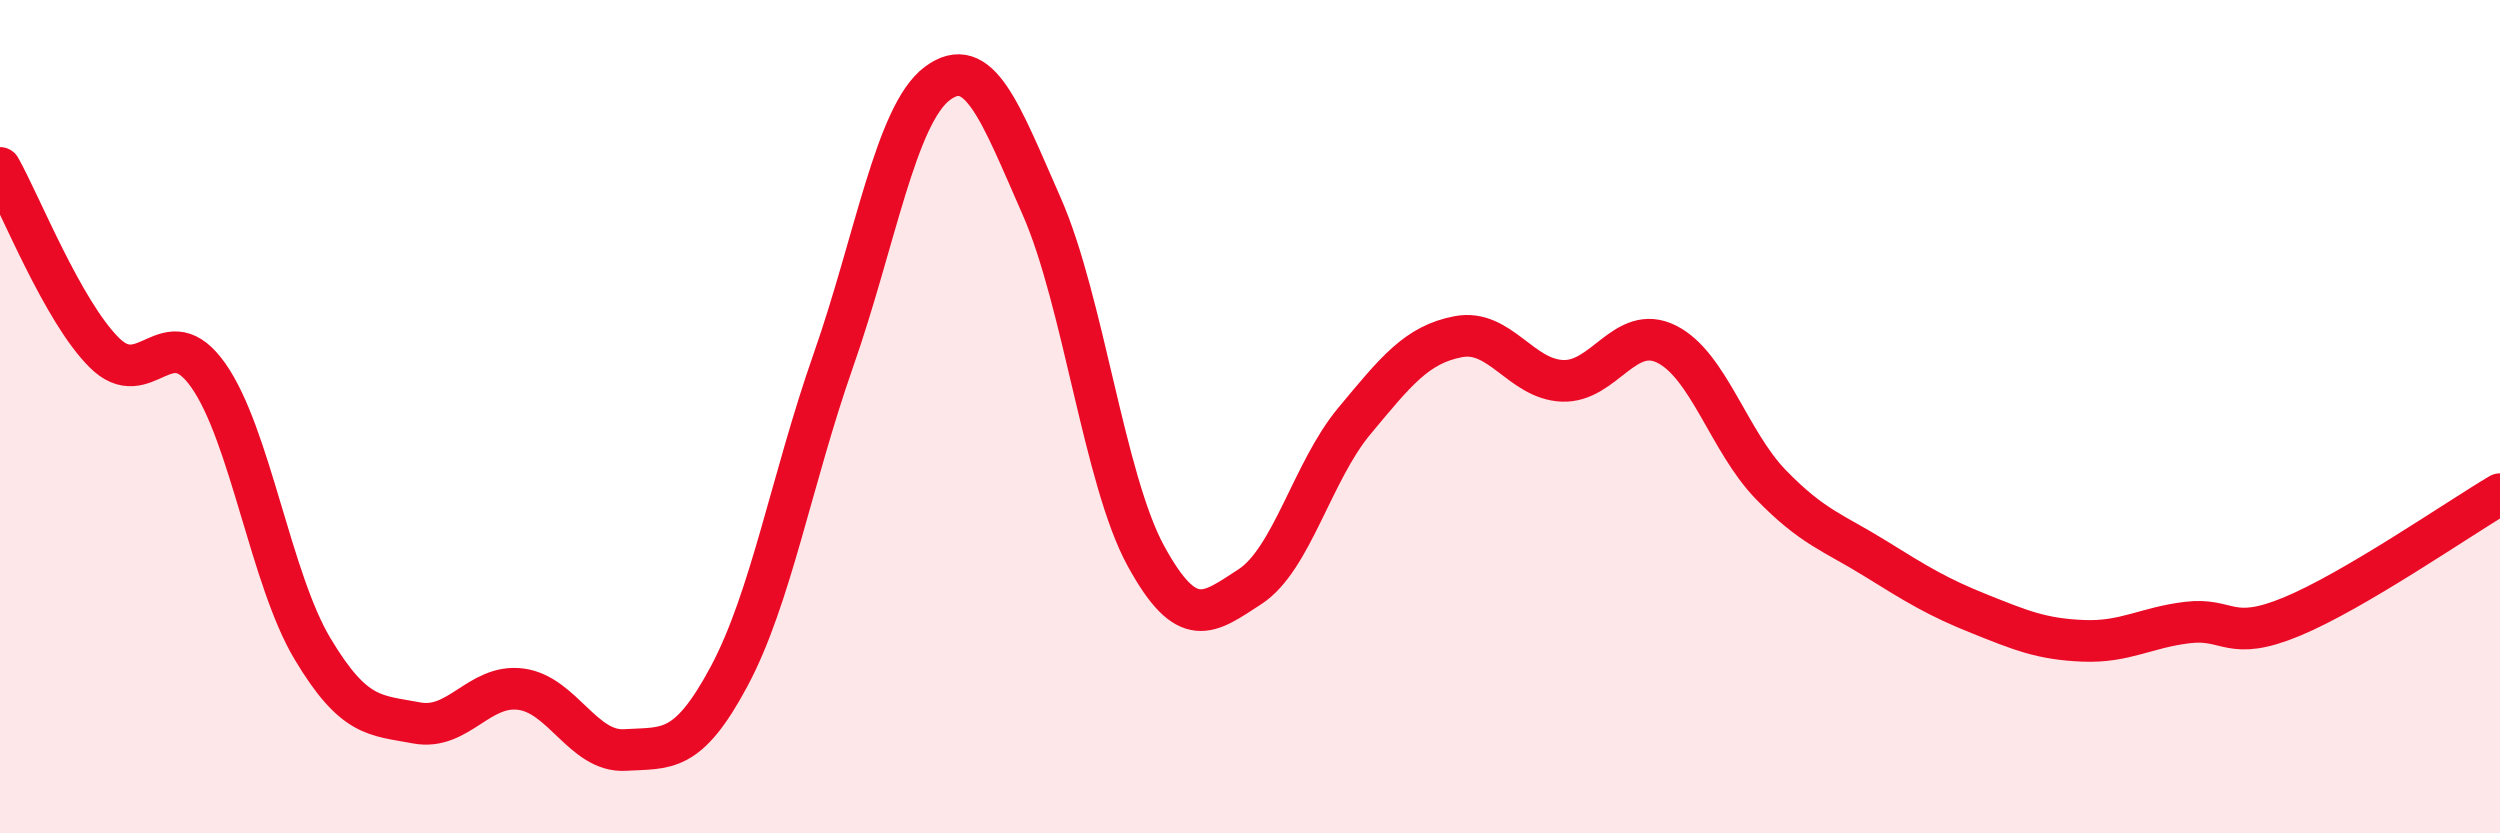
    <svg width="60" height="20" viewBox="0 0 60 20" xmlns="http://www.w3.org/2000/svg">
      <path
        d="M 0,4.03 C 0.5,4.92 1.5,7.46 2.5,8.46 C 3.5,9.46 4,7.59 5,9.01 C 6,10.43 6.5,13.9 7.5,15.57 C 8.5,17.24 9,17.16 10,17.35 C 11,17.54 11.5,16.41 12.5,16.54 C 13.5,16.67 14,18.06 15,18 C 16,17.94 16.5,18.1 17.5,16.23 C 18.5,14.36 19,11.5 20,8.65 C 21,5.8 21.5,2.74 22.5,2 C 23.5,1.26 24,2.68 25,4.95 C 26,7.22 26.5,11.51 27.5,13.34 C 28.5,15.17 29,14.73 30,14.08 C 31,13.43 31.5,11.31 32.5,10.11 C 33.5,8.91 34,8.27 35,8.08 C 36,7.89 36.5,9.1 37.5,9.14 C 38.5,9.18 39,7.76 40,8.26 C 41,8.76 41.5,10.6 42.5,11.63 C 43.5,12.66 44,12.78 45,13.4 C 46,14.02 46.5,14.33 47.5,14.73 C 48.5,15.13 49,15.34 50,15.38 C 51,15.42 51.5,15.06 52.5,14.94 C 53.5,14.82 53.5,15.42 55,14.8 C 56.5,14.18 59,12.45 60,11.86L60 20L0 20Z"
        fill="#EB0A25"
        opacity="0.1"
        stroke-linecap="round"
        stroke-linejoin="round"
      />
      <path
        d="M 0,4.03 C 0.5,4.92 1.5,7.46 2.5,8.46 C 3.5,9.46 4,7.59 5,9.01 C 6,10.43 6.5,13.9 7.5,15.57 C 8.5,17.24 9,17.16 10,17.35 C 11,17.54 11.5,16.41 12.5,16.54 C 13.5,16.67 14,18.06 15,18 C 16,17.94 16.5,18.1 17.5,16.23 C 18.5,14.36 19,11.5 20,8.65 C 21,5.8 21.5,2.74 22.5,2 C 23.5,1.26 24,2.68 25,4.95 C 26,7.22 26.5,11.51 27.5,13.34 C 28.5,15.17 29,14.73 30,14.08 C 31,13.43 31.5,11.31 32.5,10.11 C 33.5,8.91 34,8.27 35,8.08 C 36,7.89 36.5,9.1 37.5,9.14 C 38.5,9.18 39,7.76 40,8.26 C 41,8.76 41.5,10.6 42.5,11.63 C 43.5,12.66 44,12.78 45,13.4 C 46,14.02 46.5,14.33 47.5,14.73 C 48.5,15.13 49,15.34 50,15.38 C 51,15.42 51.5,15.06 52.5,14.94 C 53.5,14.82 53.5,15.42 55,14.8 C 56.5,14.18 59,12.45 60,11.86"
        stroke="#EB0A25"
        stroke-width="1"
        fill="none"
        stroke-linecap="round"
        stroke-linejoin="round"
      />
    </svg>
  